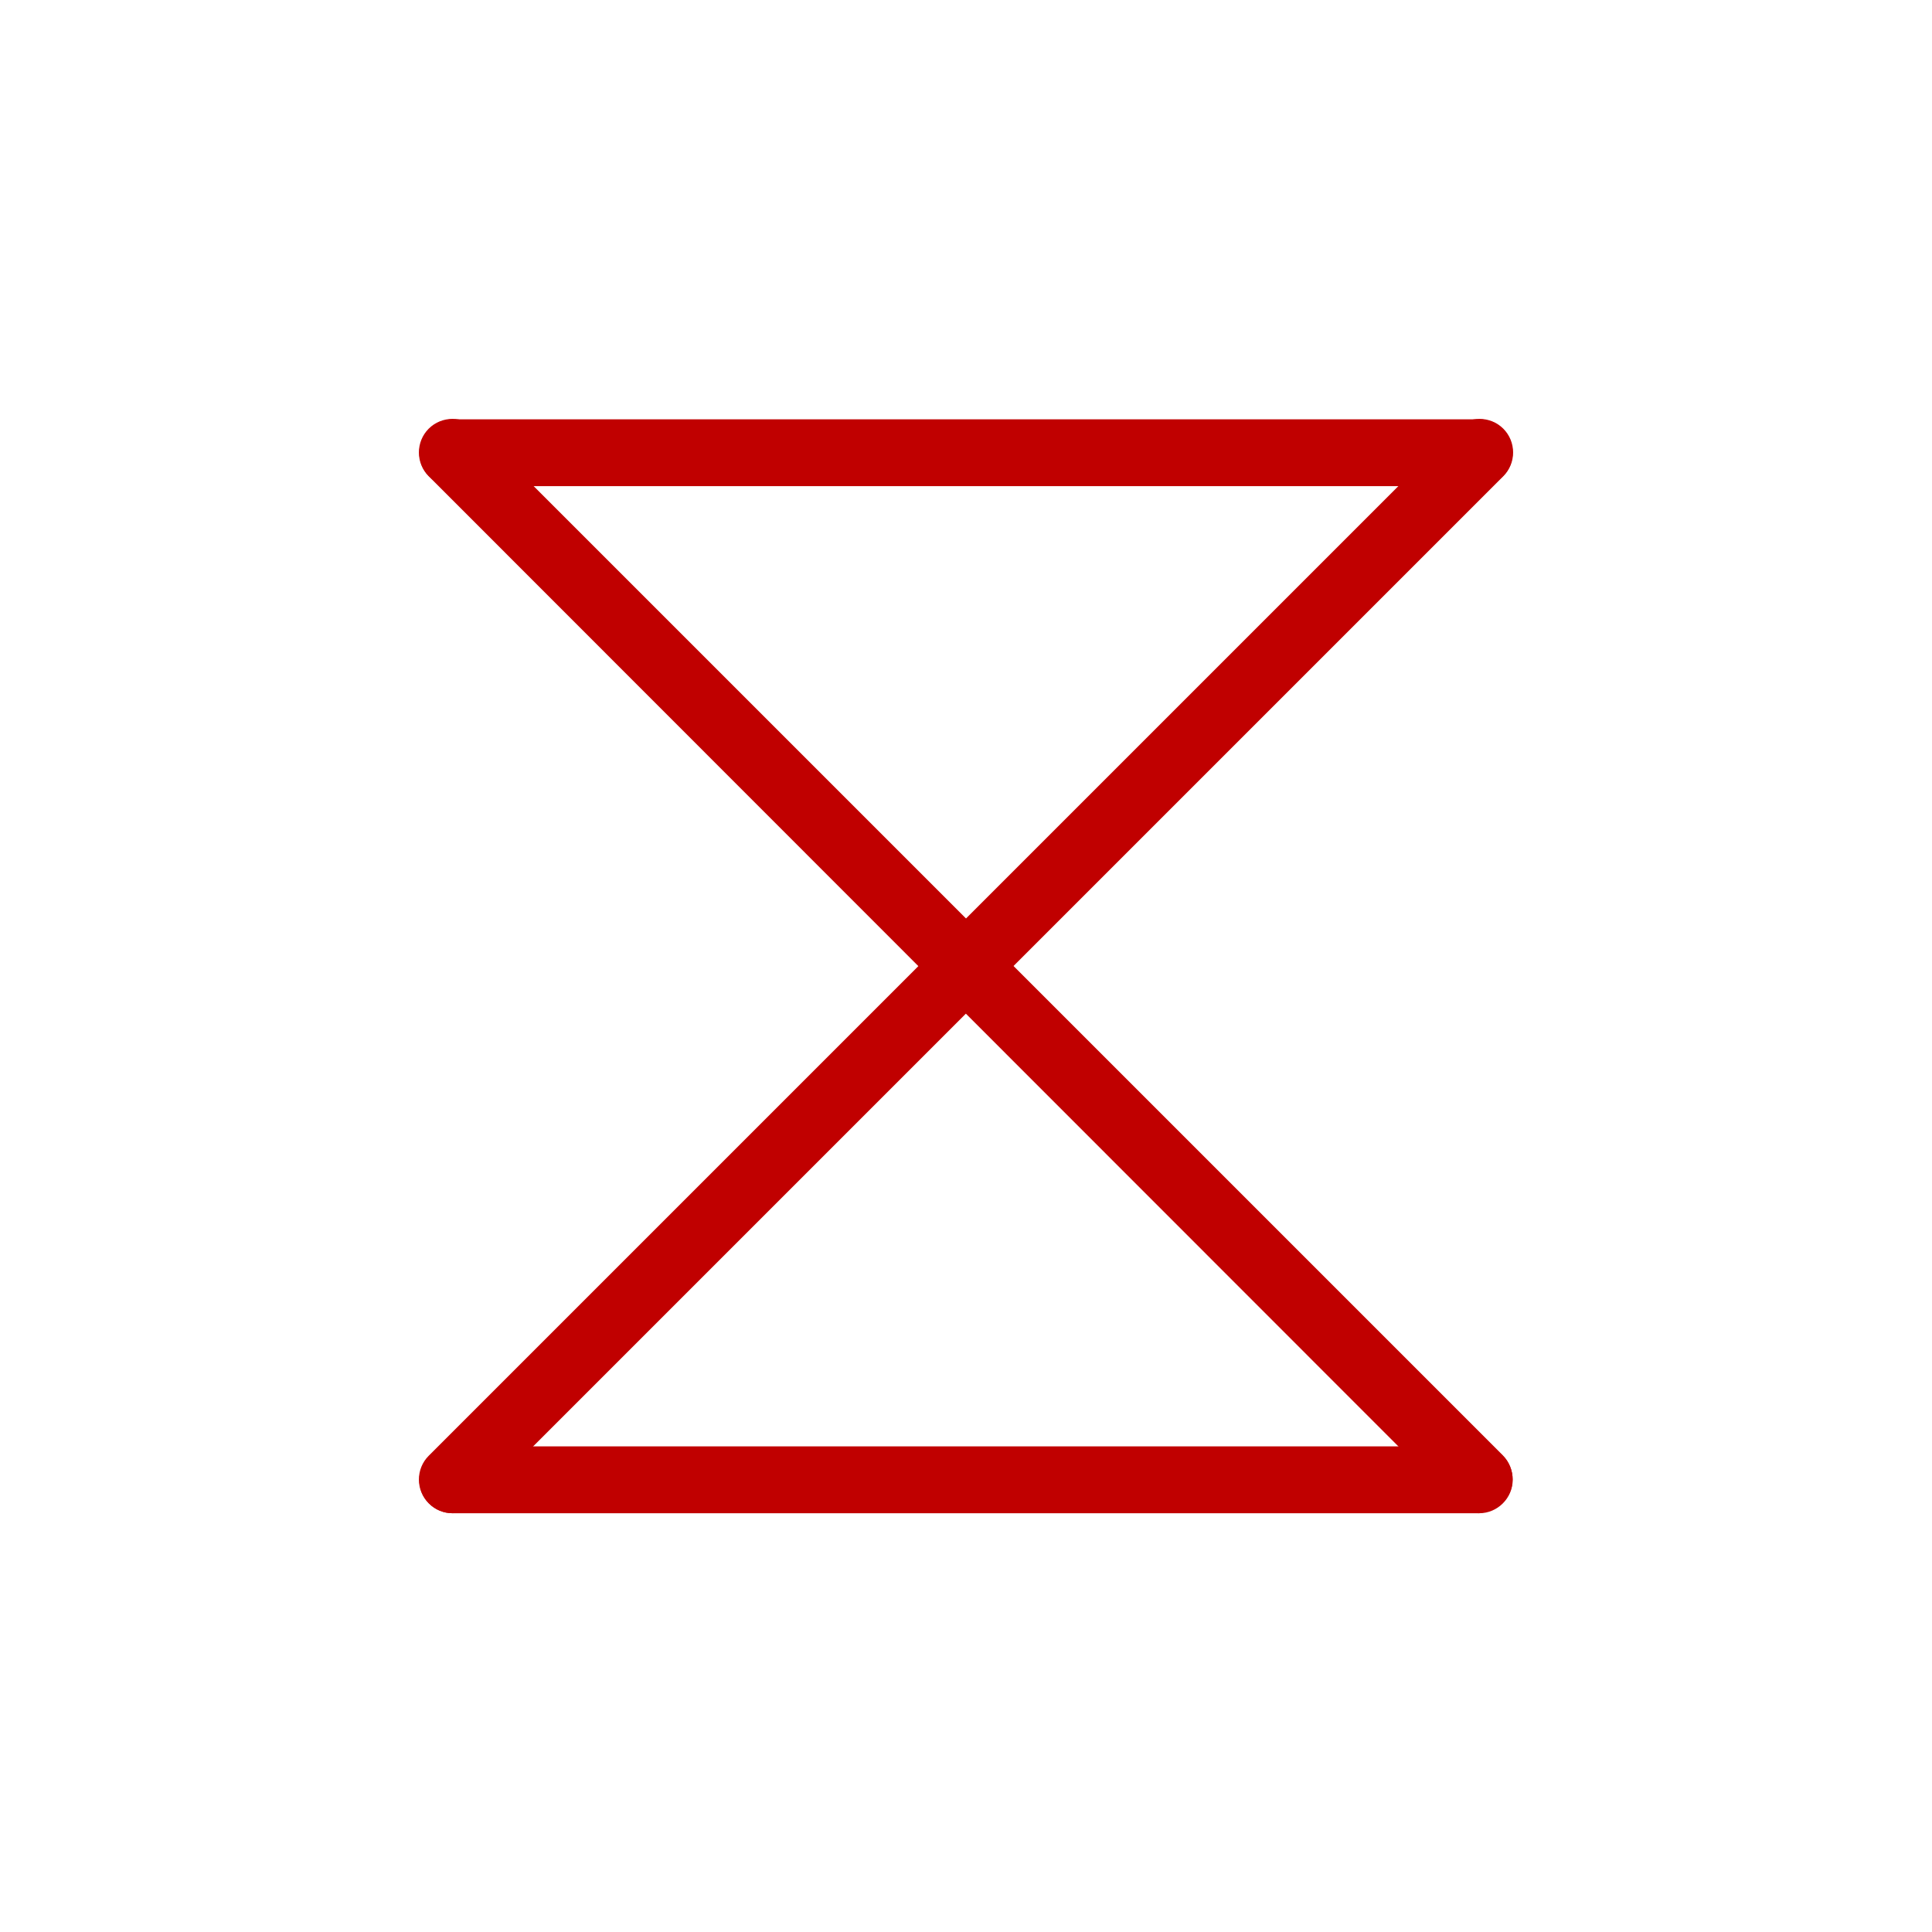 <?xml version="1.0" encoding="UTF-8"?>
<svg id="Layer_1" data-name="Layer 1" xmlns="http://www.w3.org/2000/svg" viewBox="0 0 37 37">
  <defs>
    <style>
      .cls-1 {
        fill: #c00000;
      }
    </style>
  </defs>
  <path class="cls-1" d="M28.33,28.98H8.67c-.36,0-.64-.29-.64-.64s.29-.64.64-.64h19.66c.36,0,.64.29.64.64s-.29.64-.64.64Z"/>
  <path class="cls-1" d="M28.33,9.31H8.67c-.36,0-.64-.29-.64-.64s.29-.64.64-.64h19.66c.36,0,.64.29.64.64s-.29.64-.64.64Z"/>
  <path class="cls-1" d="M28.33,28.98c-.17,0-.33-.06-.46-.19L8.21,9.12c-.25-.25-.25-.66,0-.91.25-.25.66-.25.91,0l19.66,19.66c.25.25.25.66,0,.91-.13.12-.29.19-.46.19Z"/>
  <path class="cls-1" d="M8.67,28.98c-.17,0-.33-.06-.46-.19-.25-.25-.25-.66,0-.91L27.88,8.21c.25-.25.66-.25.91,0,.25.25.25.66,0,.91L9.12,28.79c-.13.12-.29.19-.46.19Z"/>
</svg>